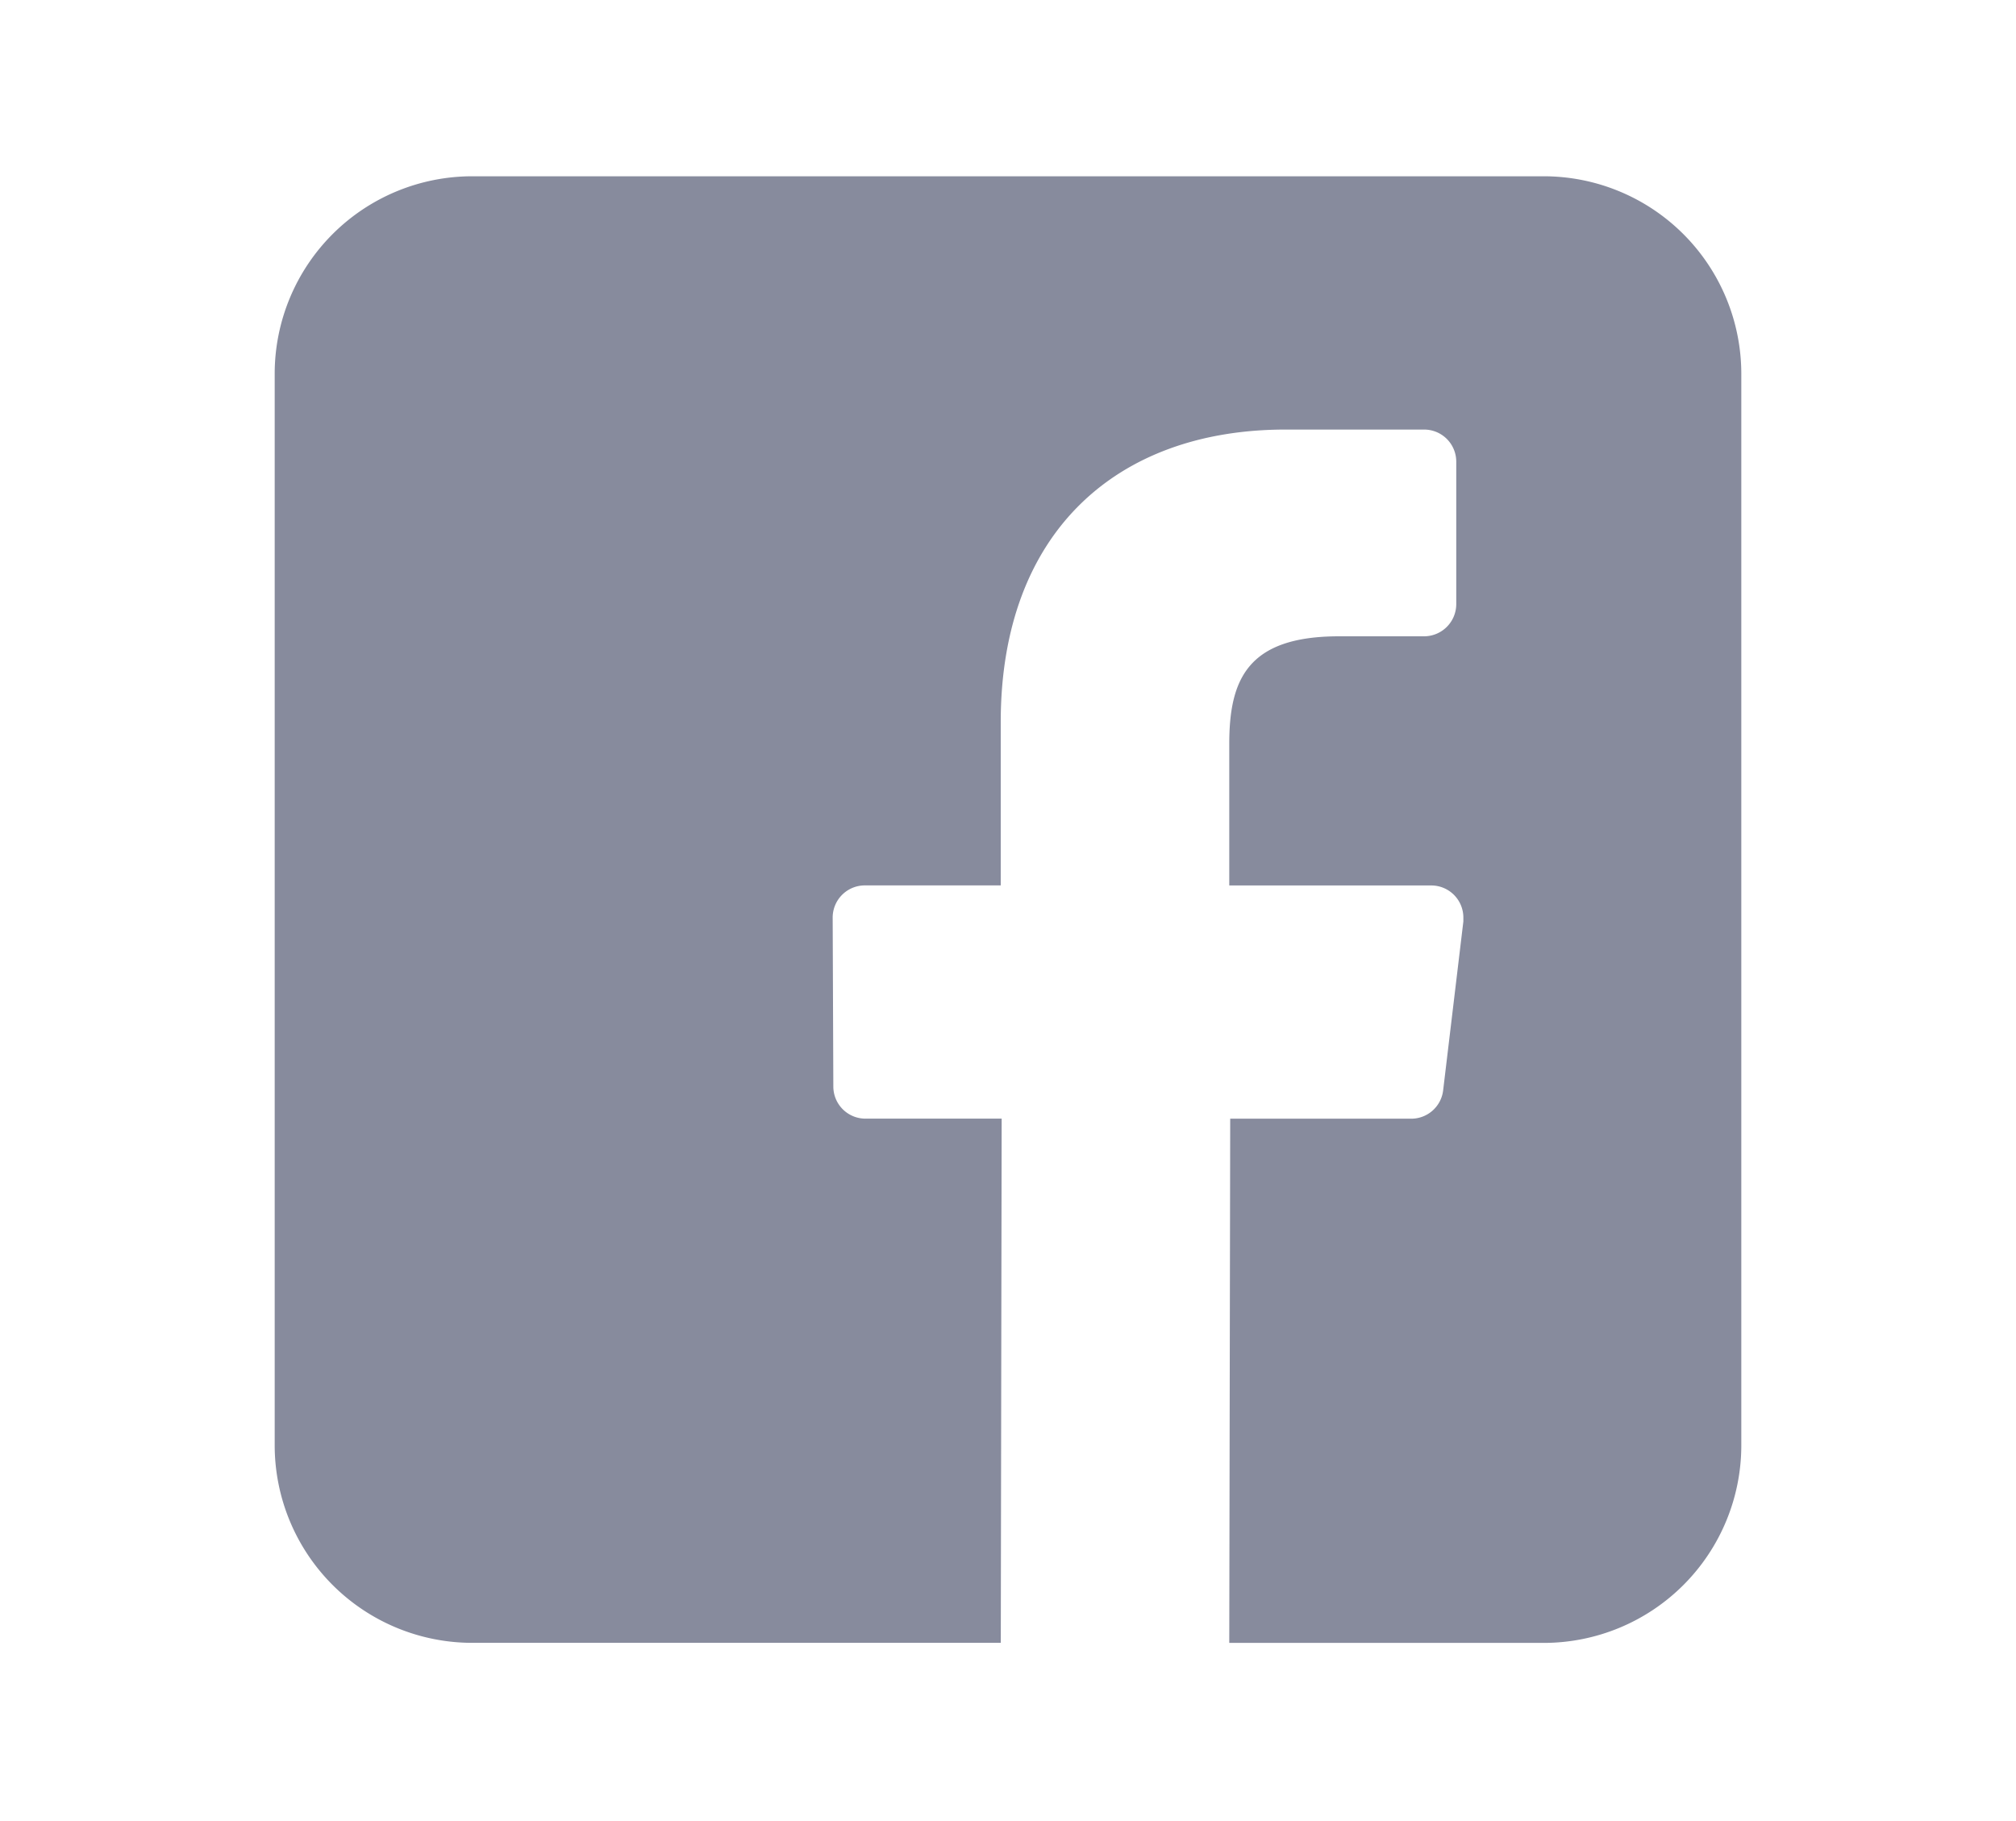 <svg id="Layer_1" data-name="Layer 1" xmlns="http://www.w3.org/2000/svg" viewBox="0 0 366 330.55"><defs><style>.cls-1{fill:#878b9d;}</style></defs><title>facebook</title><path class="cls-1" d="M280.27,32H85.75A35.87,35.87,0,0,0,49.87,67.83h0V262.35a35.88,35.88,0,0,0,35.88,35.88h95.94l.16-95.16H157.12a5.83,5.83,0,0,1-5.83-5.81l-.12-30.67a5.84,5.84,0,0,1,5.8-5.86h24.71V131.1c0-34.4,21-53.12,51.68-53.12h25.19a5.83,5.83,0,0,1,5.83,5.83h0v25.86a5.85,5.85,0,0,1-5.83,5.84H243.09c-16.69,0-19.92,7.93-19.92,19.57v25.66h36.67a5.83,5.83,0,0,1,5.83,5.84c0,.23,0,.46,0,.69L262,197.93a5.83,5.83,0,0,1-5.79,5.15H223.34l-.17,95.16h57.08a35.88,35.88,0,0,0,35.88-35.88V67.83A35.88,35.88,0,0,0,280.27,32Z"/></svg>